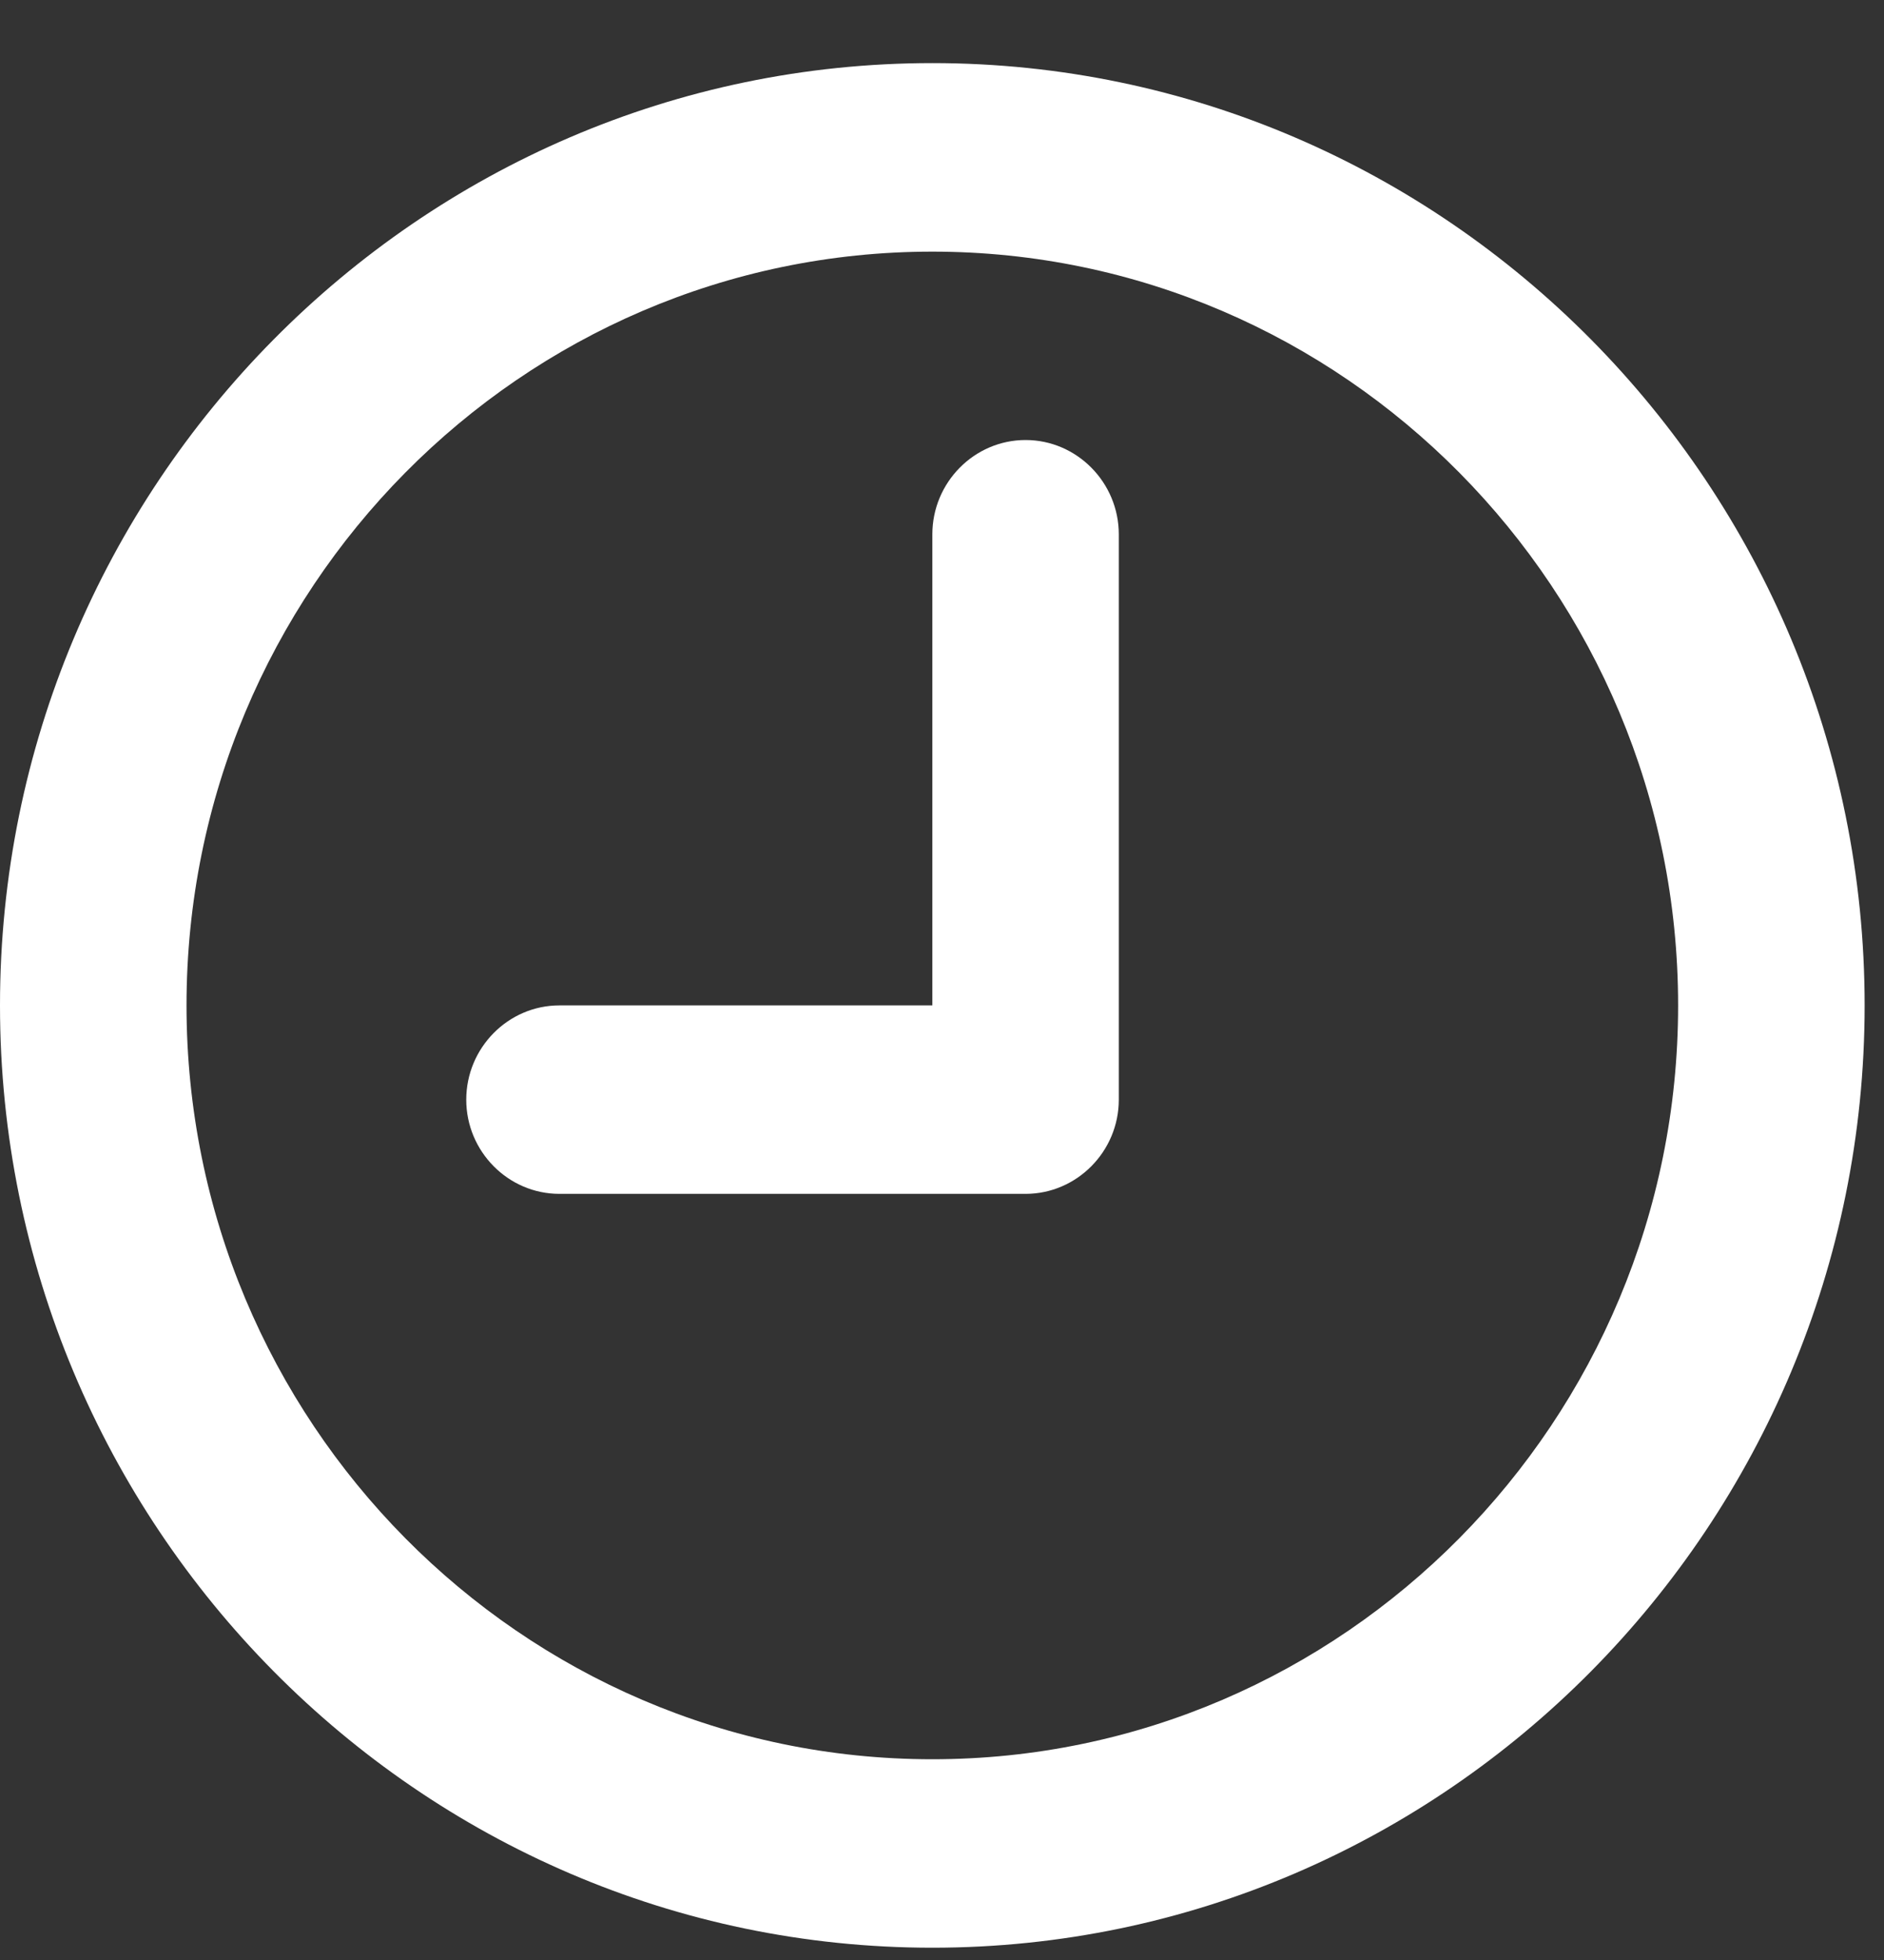 <svg xmlns="http://www.w3.org/2000/svg" width="25" height="26" viewBox="0 0 25 26" fill="none"><rect x="0" y="0" width="25" height="26" fill="#333333" stroke="none"/><path d="M12.372 0.837C5.556 0.837 0 6.45 0 13.337C0 20.224 5.556 25.837 12.372 25.837C19.188 25.837 24.743 20.224 24.743 13.337C24.743 6.45 19.188 0.837 12.372 0.837ZM12.372 23.337C6.916 23.337 2.475 18.85 2.475 13.337C2.475 7.825 6.916 3.338 12.372 3.338C17.827 3.338 22.268 7.825 22.268 13.337C22.268 18.85 17.827 23.337 12.372 23.337Z" fill="white"></path><path d="M13.609 5.837C12.928 5.837 12.372 6.4 12.372 7.088V13.337H7.423C6.743 13.337 6.187 13.9 6.187 14.588C6.187 15.274 6.743 15.837 7.423 15.837H13.609C14.289 15.837 14.846 15.274 14.846 14.588V7.088C14.846 6.4 14.289 5.837 13.609 5.837Z" fill="white"></path></svg>